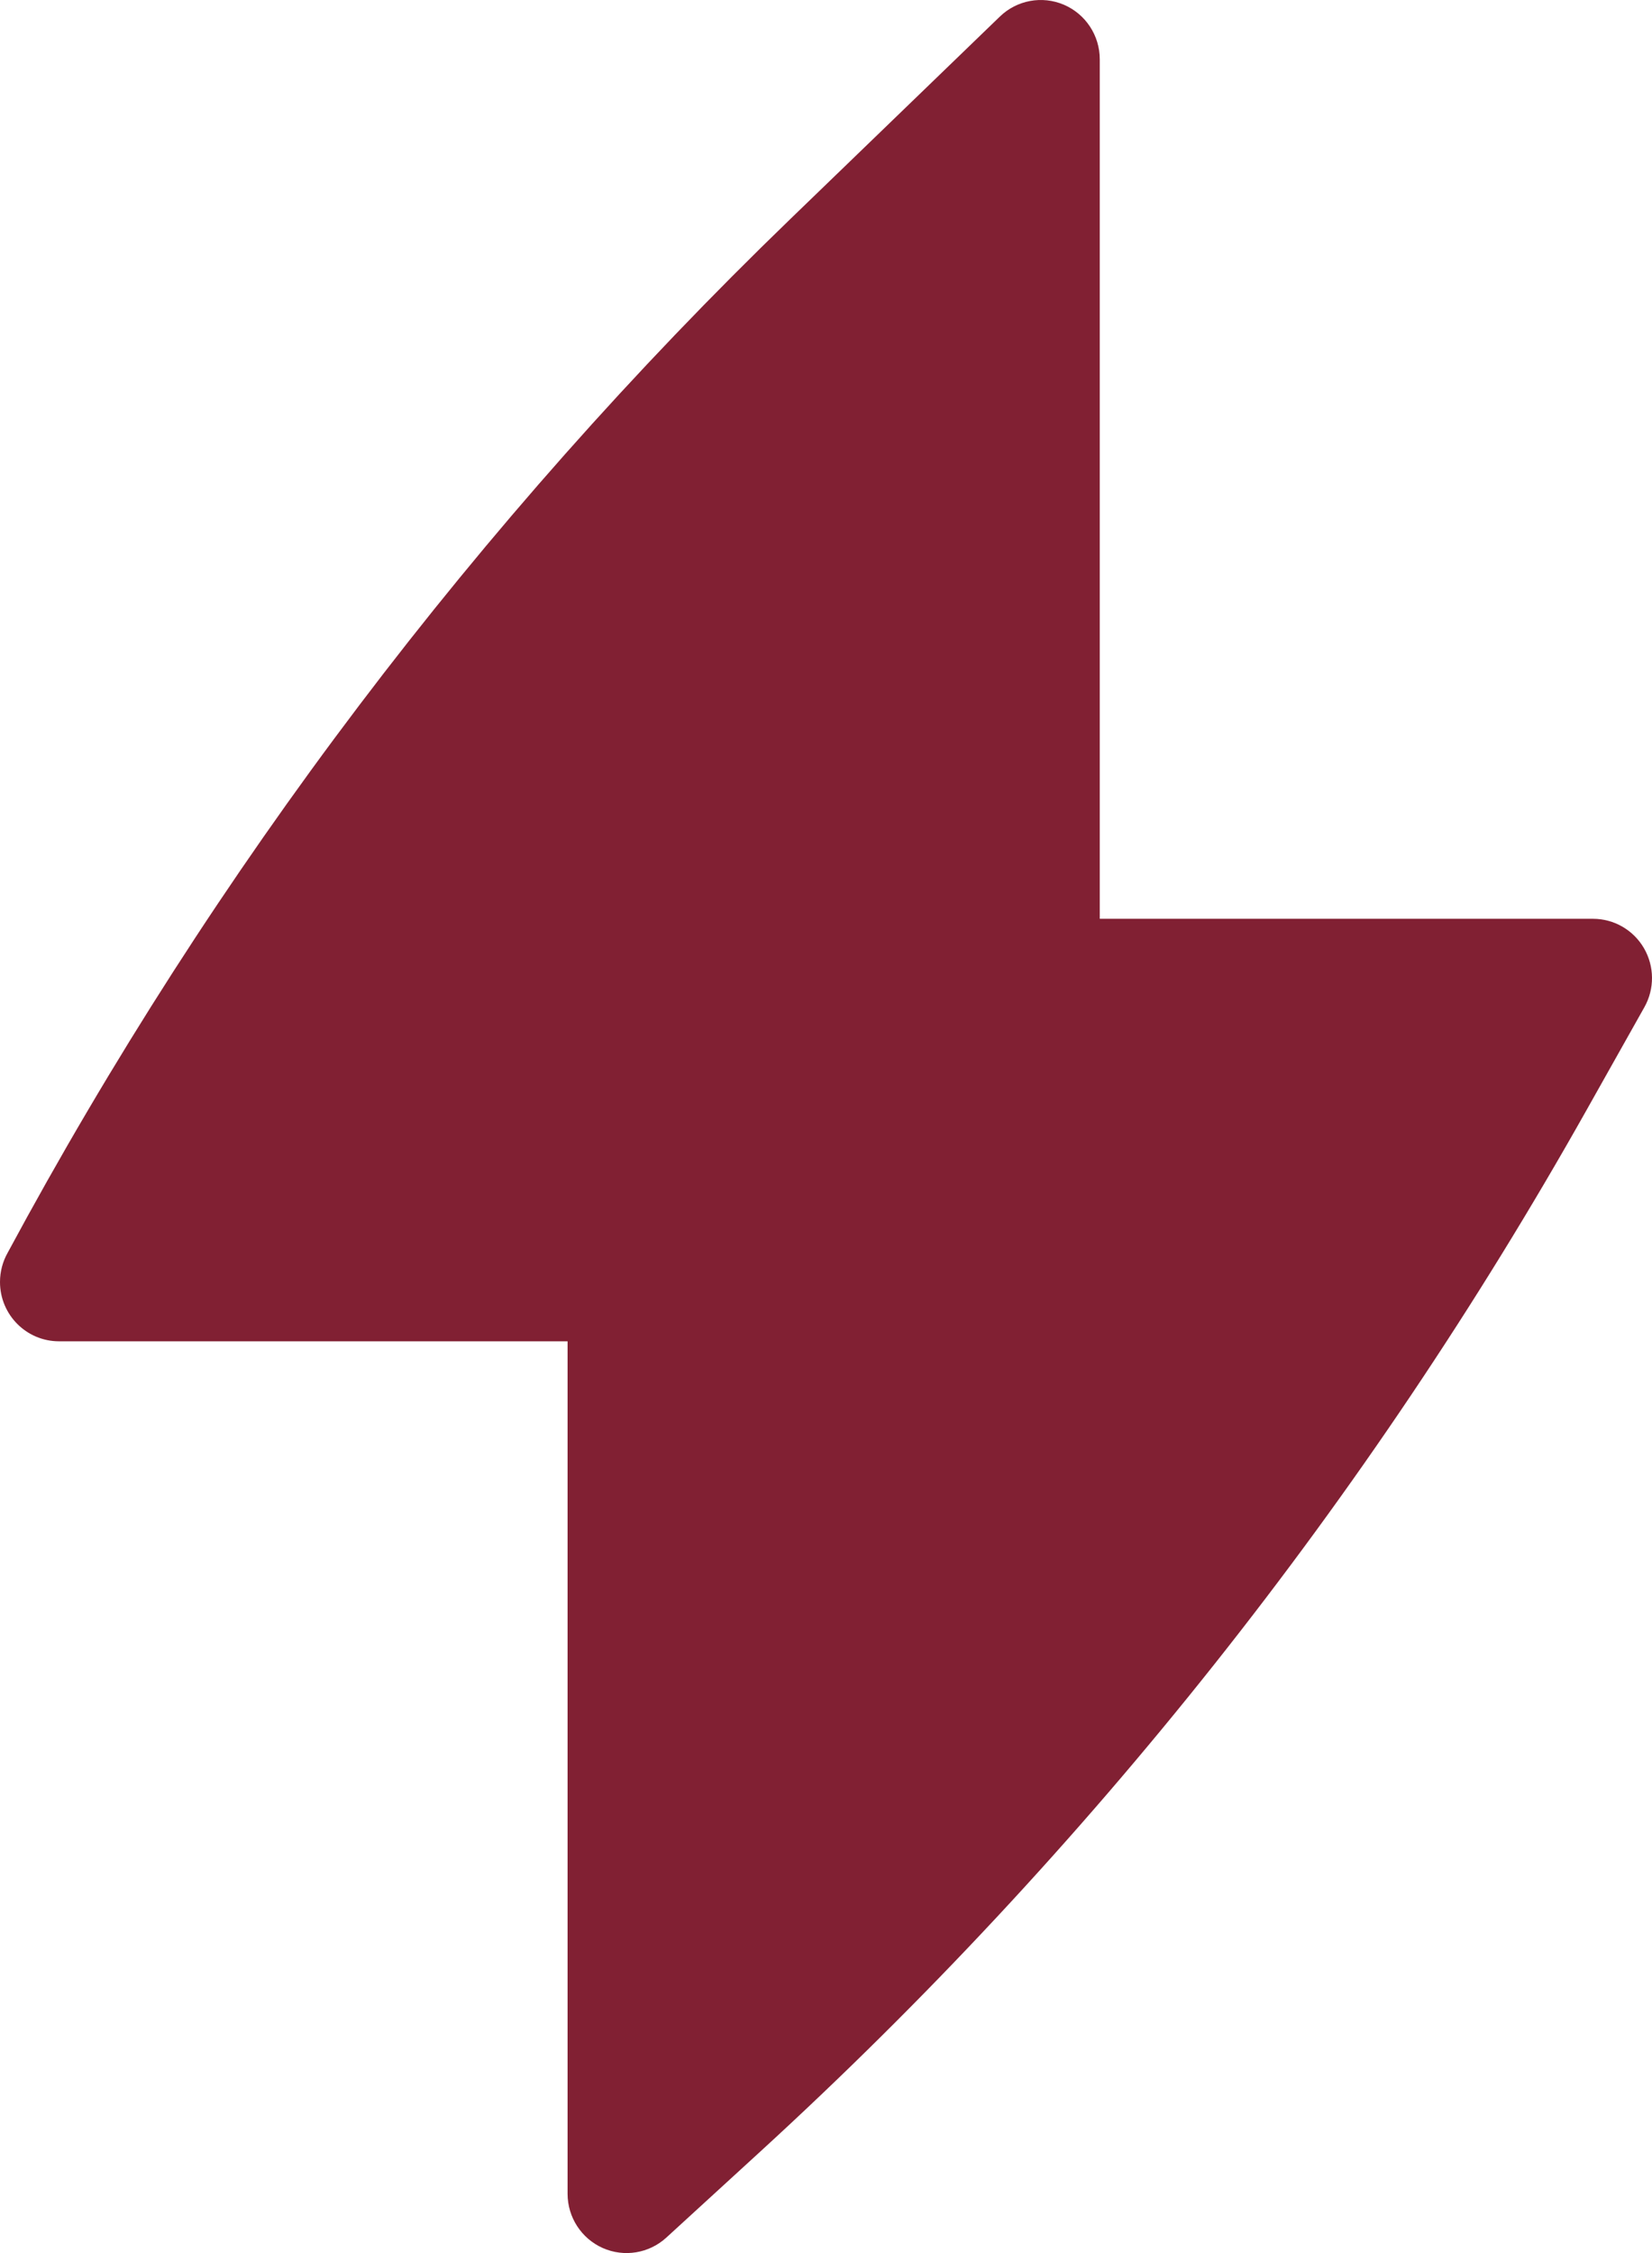 <?xml version="1.0" encoding="UTF-8"?> <svg xmlns="http://www.w3.org/2000/svg" width="88" height="120" viewBox="0 0 88 120" fill="none"> <path d="M58.583 3.158C58.583 1.892 57.83 0.748 56.671 0.252C55.512 -0.243 54.17 0.004 53.262 0.882L42.086 11.679C25.446 27.755 11.386 46.325 0.406 66.727C0.148 67.186 0 67.716 0 68.281C0 70.025 1.407 71.439 3.143 71.439H30.234V116.842C30.234 118.093 30.969 119.225 32.107 119.731C33.246 120.236 34.574 120.019 35.494 119.177L40.494 114.6C57.998 98.579 72.853 79.86 84.5 59.148L87.593 53.647C88.143 52.67 88.135 51.472 87.572 50.502C87.008 49.532 85.975 48.936 84.857 48.936H58.583V3.158Z" fill="#812033"></path> </svg> 